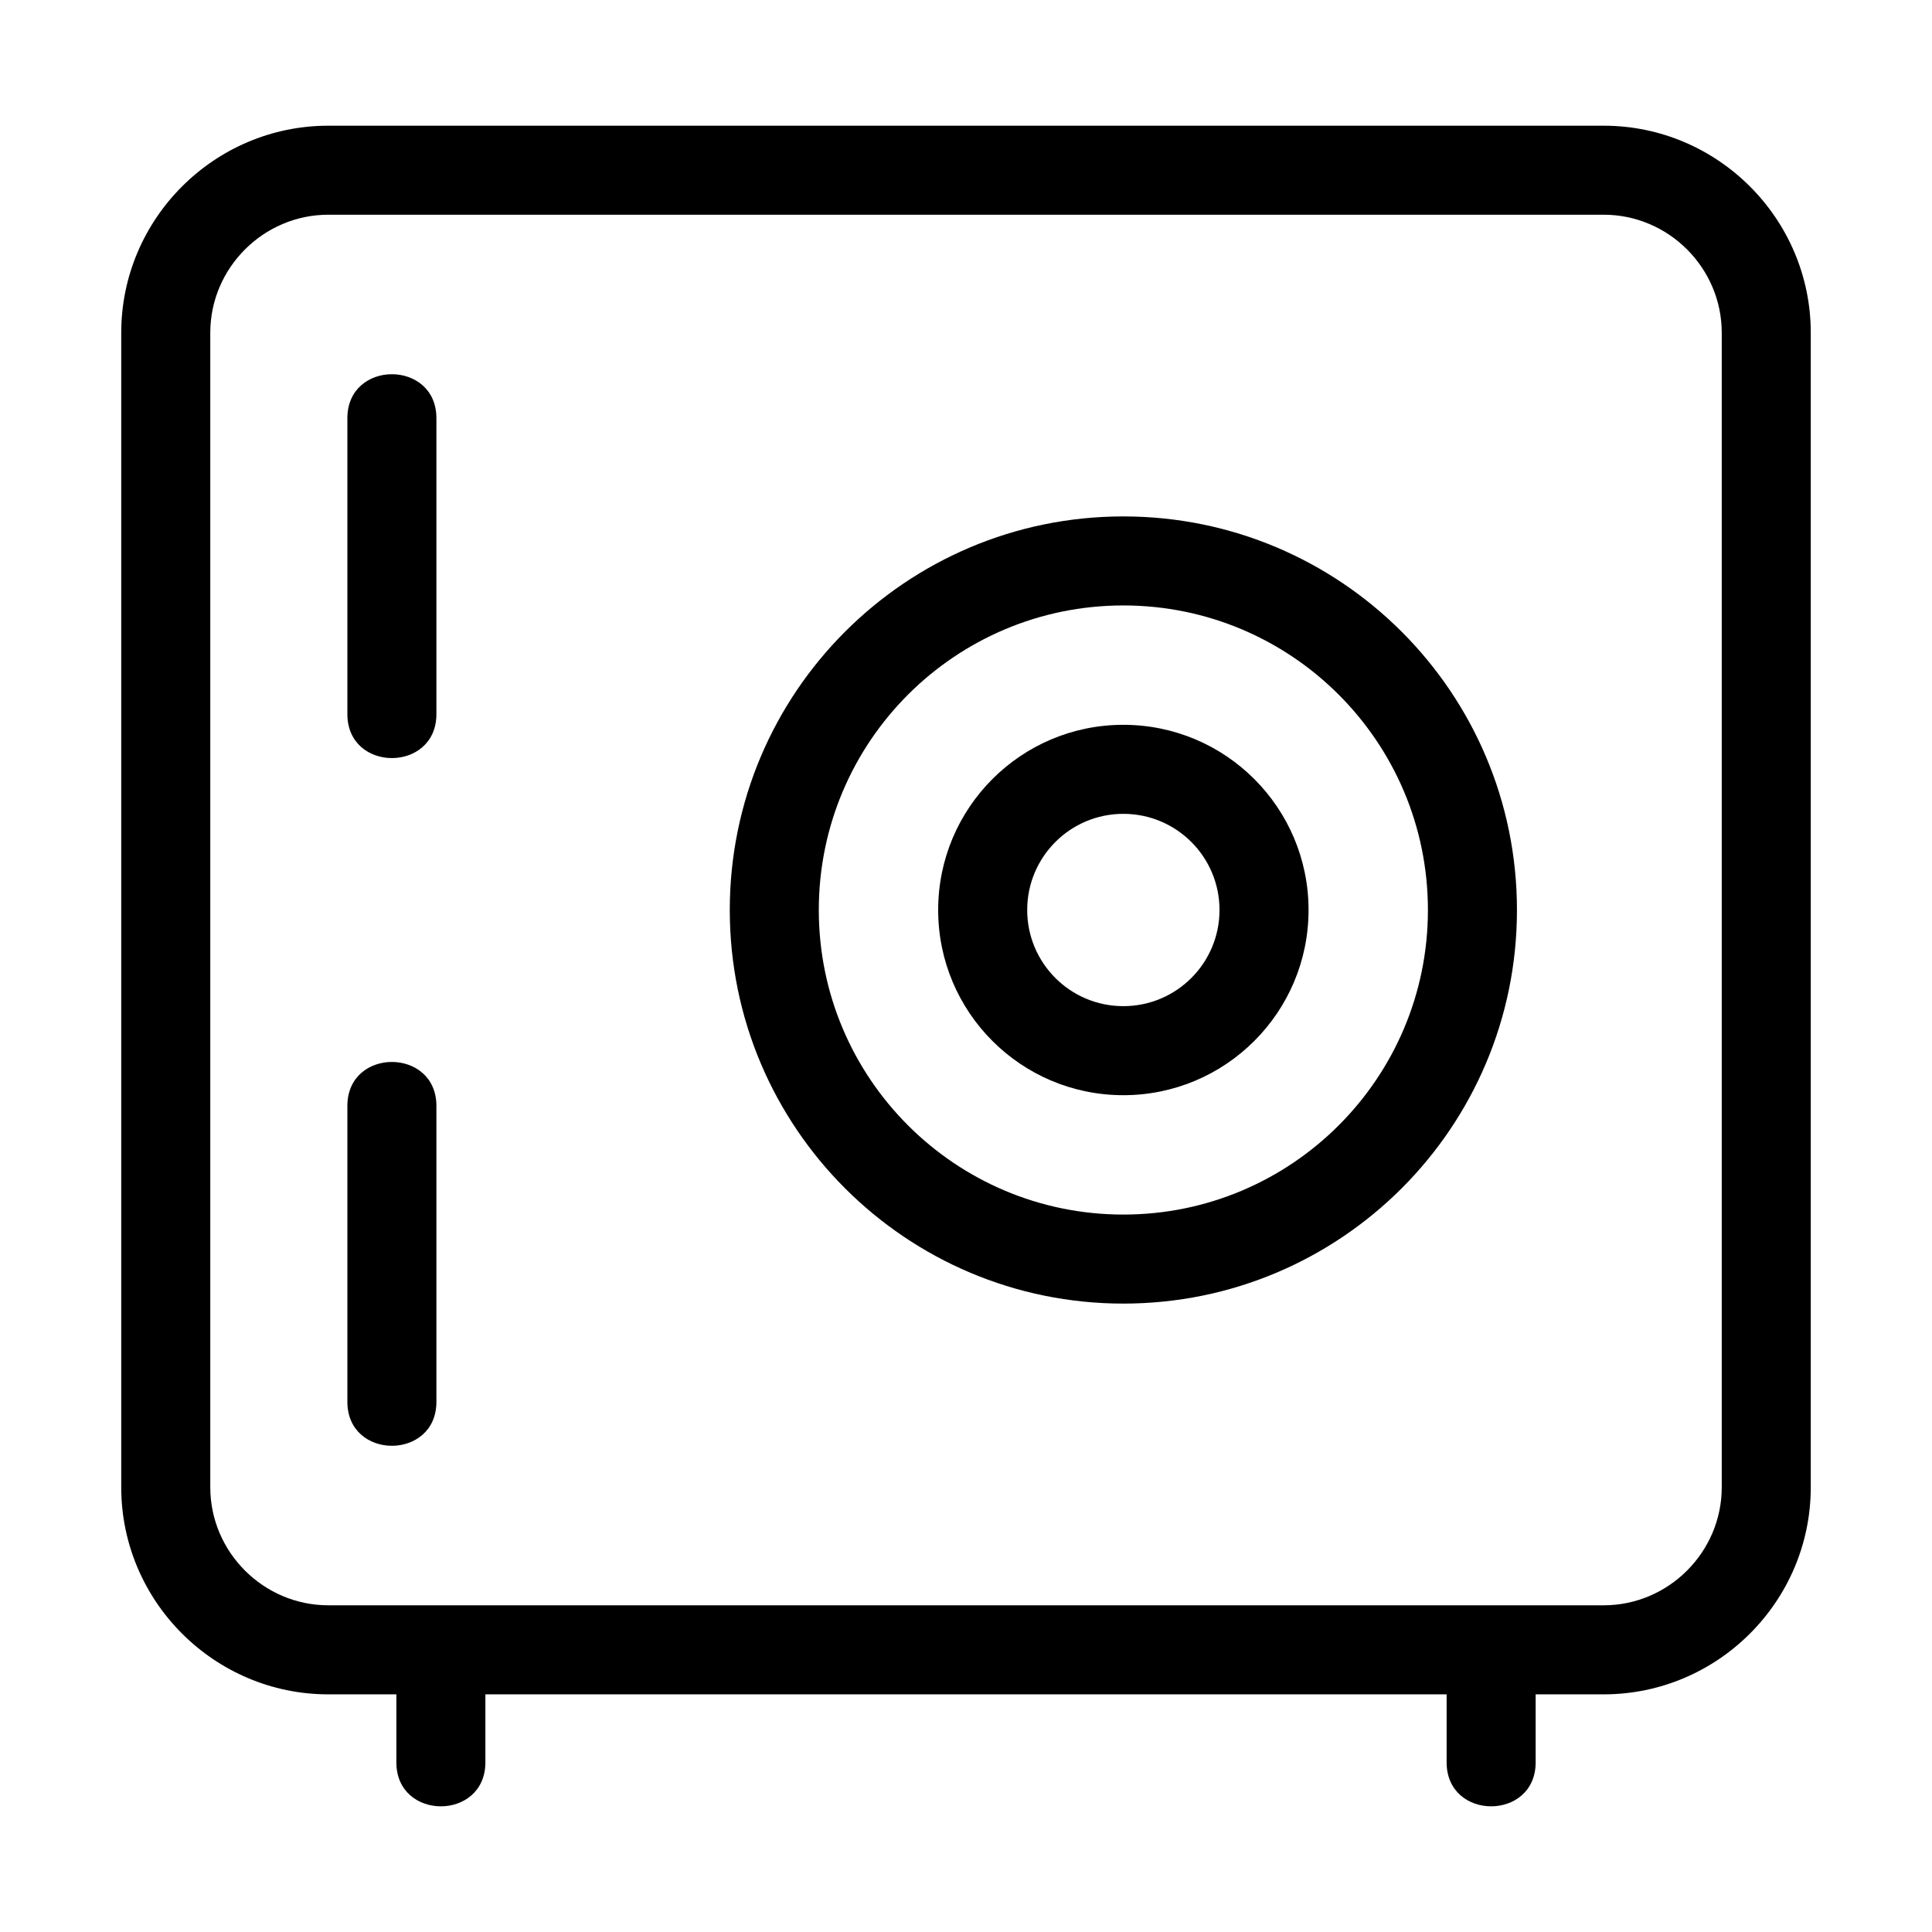 <?xml version="1.0" encoding="UTF-8"?>
<!-- Uploaded to: ICON Repo, www.svgrepo.com, Generator: ICON Repo Mixer Tools -->
<svg fill="#000000" width="800px" height="800px" version="1.1" viewBox="144 144 512 512" xmlns="http://www.w3.org/2000/svg">
 <path d="m231 593.02c-30.203 0-54.871-24.664-54.871-54.871v-305.96c0-30.211 24.664-54.875 54.871-54.875h338c30.203 0 54.871 24.664 54.871 54.875v305.96c0 30.203-24.664 54.871-54.871 54.871h-18.035v18.023c0 15.535-23.594 15.535-23.594 0v-18.023h-254.74v18.023c0 15.535-23.594 15.535-23.594 0v-18.023zm28.652-77.52c0 15.531-23.594 15.531-23.594 0v-78.422c0-15.531 23.594-15.531 23.594 0zm-23.594-260.68c0-15.531 23.594-15.531 23.594 0v78.43c0 15.531-23.594 15.531-23.594 0zm205.64 81.262c27.105 0 49.082 21.977 49.082 49.082 0 27.098-21.977 49.074-49.082 49.074-27.098 0-49.074-21.977-49.074-49.074 0-27.105 21.977-49.082 49.074-49.082zm0 23.594c-14.074 0-25.48 11.406-25.48 25.484 0 14.074 11.406 25.48 25.48 25.48 14.078 0 25.484-11.406 25.484-25.48 0-14.078-11.406-25.484-25.484-25.484zm0-78.82c57.605 0 104.31 46.699 104.31 104.31 0 57.602-46.699 104.3-104.31 104.3-57.602 0-104.3-46.699-104.3-104.3 0-57.605 46.699-104.31 104.3-104.31zm0 23.594c-44.574 0-80.707 36.137-80.707 80.715 0 44.57 36.133 80.707 80.707 80.707 44.574 0 80.715-36.137 80.715-80.707 0-44.574-36.137-80.715-80.715-80.715zm97.375 264.97h29.93c17.172 0 31.277-14.098 31.277-31.277v-305.96c0-17.18-14.102-31.281-31.277-31.281h-338c-17.172 0-31.277 14.102-31.277 31.281v305.96c0 17.18 14.102 31.277 31.277 31.277h308.07z"/>
</svg>